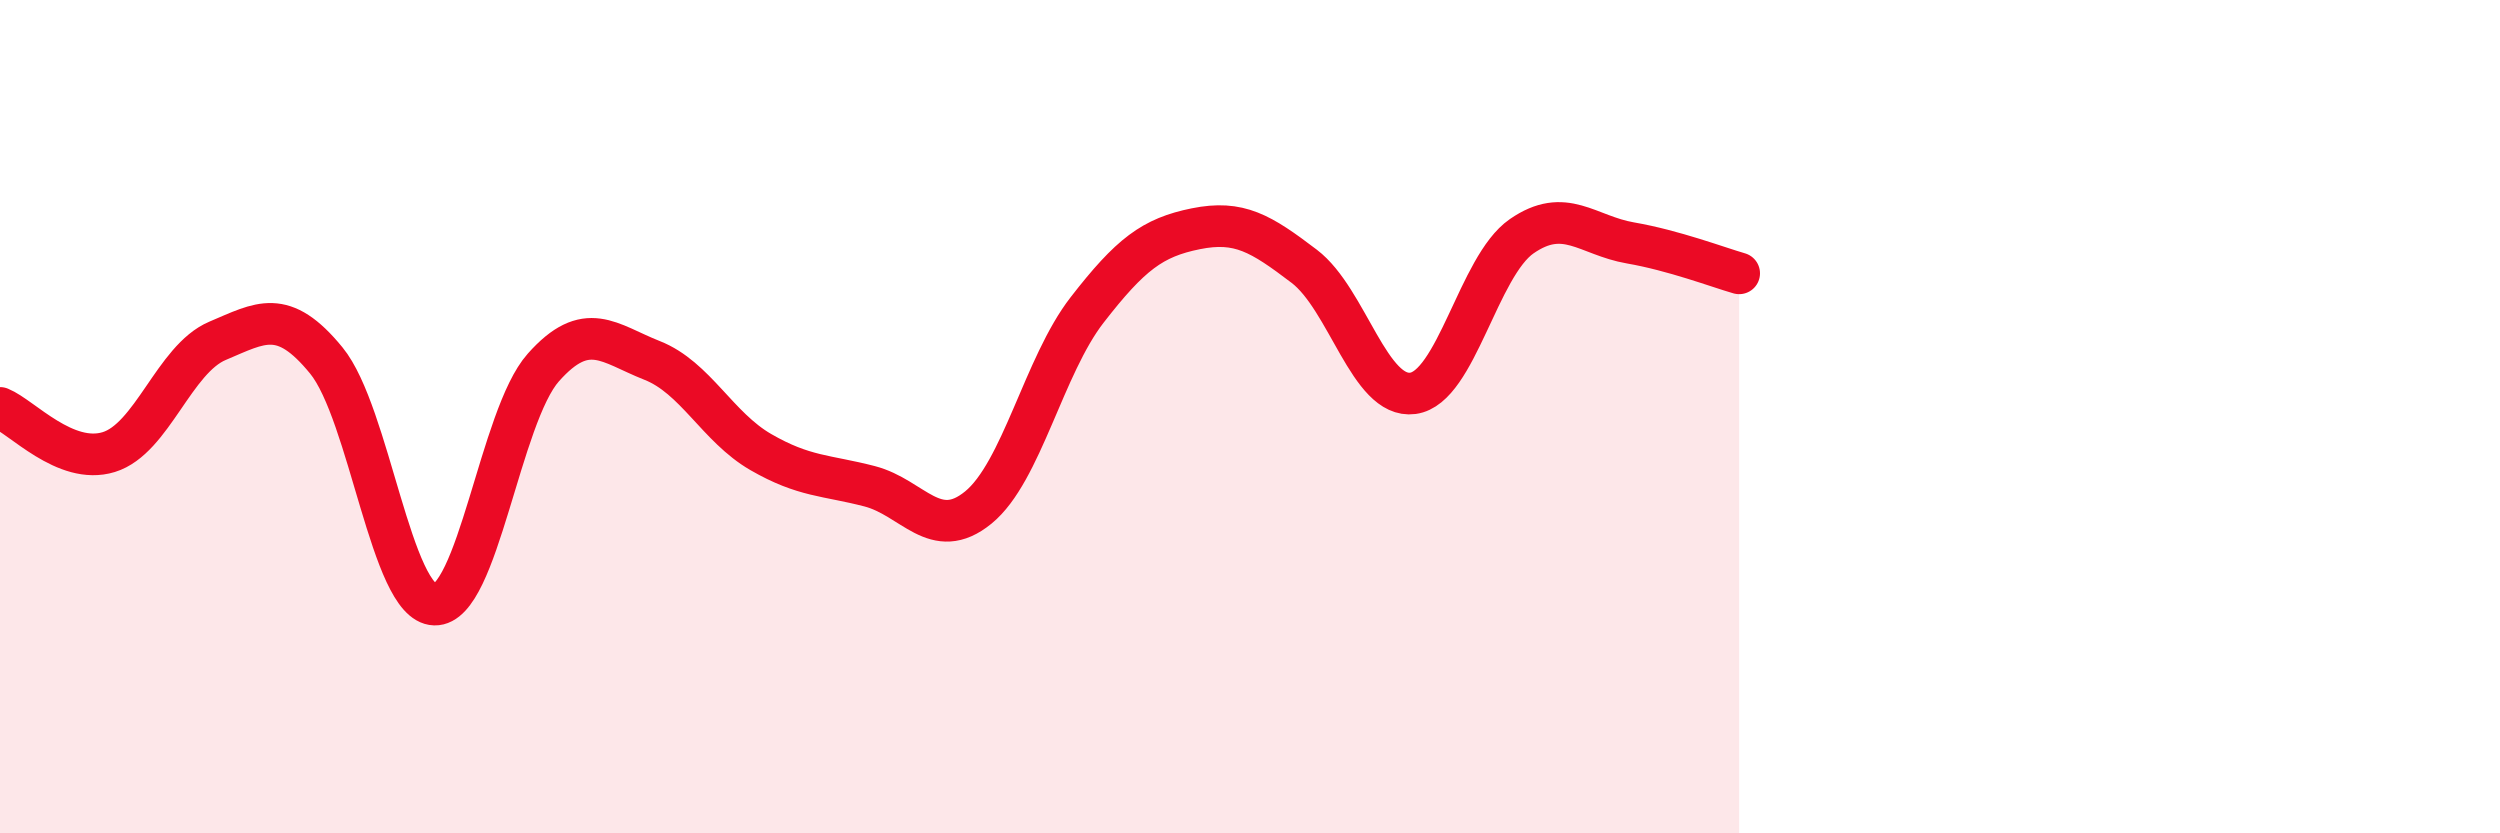 
    <svg width="60" height="20" viewBox="0 0 60 20" xmlns="http://www.w3.org/2000/svg">
      <path
        d="M 0,9.79 C 0.52,10 1.57,11.17 2.61,10.85 C 3.65,10.53 4.18,8.62 5.22,8.18 C 6.26,7.74 6.79,7.38 7.83,8.65 C 8.87,9.92 9.39,14.48 10.43,14.51 C 11.47,14.54 12,9.99 13.04,8.82 C 14.08,7.65 14.61,8.24 15.65,8.65 C 16.69,9.06 17.22,10.25 18.26,10.85 C 19.3,11.45 19.83,11.4 20.87,11.67 C 21.91,11.94 22.44,13.03 23.48,12.18 C 24.52,11.33 25.05,8.78 26.09,7.44 C 27.13,6.1 27.66,5.7 28.7,5.49 C 29.74,5.28 30.26,5.6 31.3,6.39 C 32.34,7.18 32.87,9.58 33.91,9.44 C 34.95,9.3 35.48,6.39 36.52,5.67 C 37.56,4.95 38.09,5.65 39.13,5.83 C 40.17,6.01 41.22,6.41 41.74,6.56L41.74 20L0 20Z"
        fill="#EB0A25"
        opacity="0.1"
        stroke-linecap="round"
        stroke-linejoin="round"
      />
      <path
        d="M 0,9.79 C 0.52,10 1.57,11.17 2.61,10.85 C 3.65,10.53 4.18,8.62 5.22,8.18 C 6.26,7.74 6.79,7.38 7.83,8.65 C 8.87,9.92 9.39,14.48 10.43,14.51 C 11.47,14.54 12,9.99 13.04,8.82 C 14.08,7.65 14.61,8.24 15.65,8.65 C 16.69,9.06 17.22,10.25 18.26,10.85 C 19.3,11.45 19.83,11.4 20.87,11.67 C 21.91,11.94 22.44,13.03 23.48,12.18 C 24.52,11.33 25.05,8.78 26.09,7.44 C 27.13,6.1 27.66,5.7 28.7,5.49 C 29.74,5.28 30.26,5.6 31.3,6.39 C 32.34,7.18 32.87,9.58 33.91,9.44 C 34.95,9.3 35.48,6.39 36.52,5.67 C 37.56,4.95 38.09,5.65 39.13,5.83 C 40.17,6.01 41.22,6.41 41.74,6.56"
        stroke="#EB0A25"
        stroke-width="1"
        fill="none"
        stroke-linecap="round"
        stroke-linejoin="round"
      />
    </svg>
  